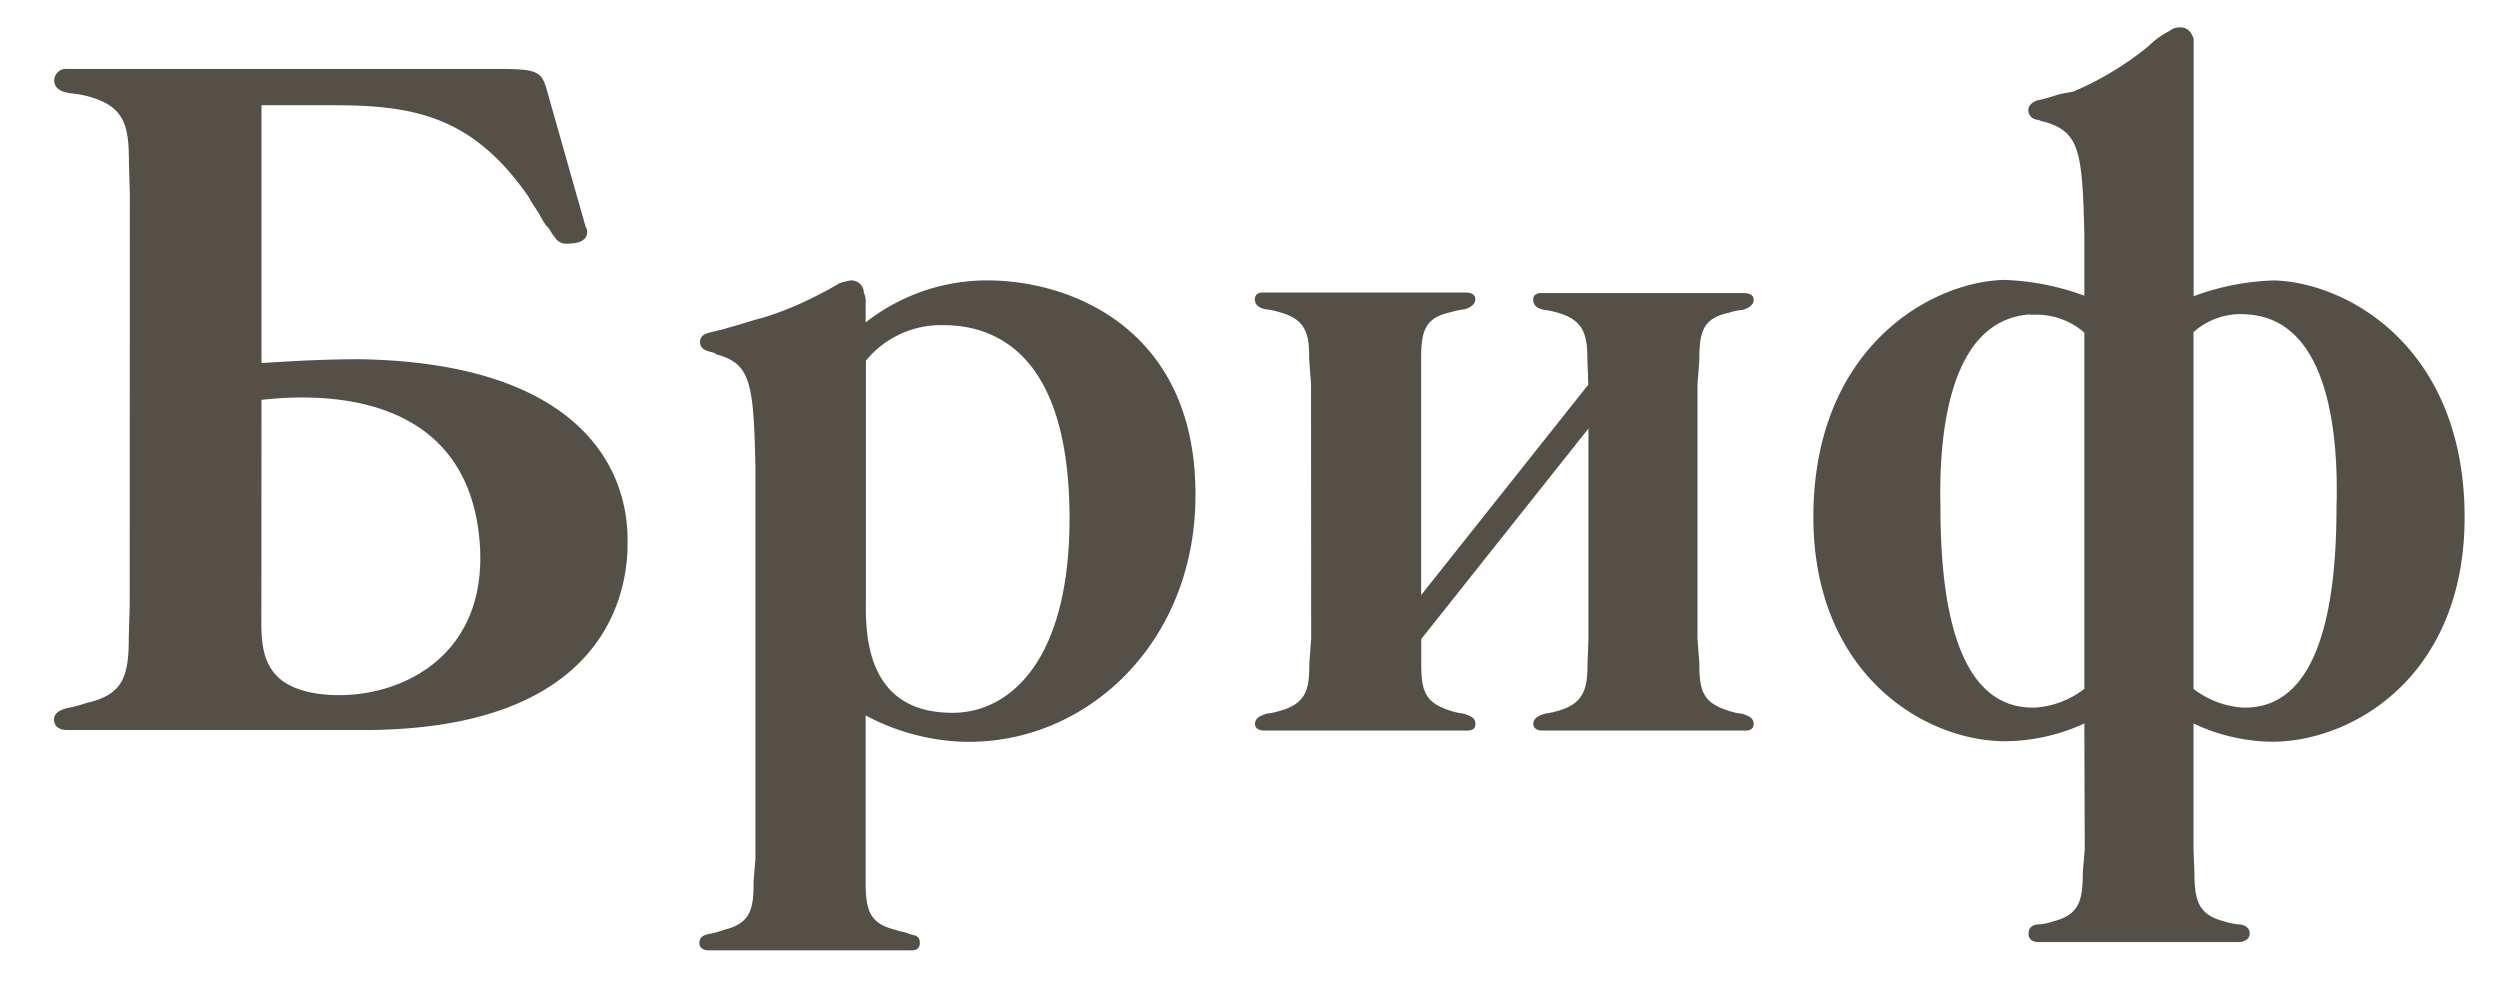 <?xml version="1.0" encoding="UTF-8"?> <svg xmlns="http://www.w3.org/2000/svg" id="Layer_1" data-name="Layer 1" viewBox="0 0 190.06 76.6"> <defs> <style>.cls-1{fill:#545047;}</style> </defs> <path class="cls-1" d="M9.87,14.71,9.8,12.3c0-2.84-.36-4.26-3.2-5a8,8,0,0,0-1.28-.21c-.42-.08-1.2-.22-1.2-1a.9.9,0,0,1,1-.85H37.7c3.69,0,3.48.21,4.12,2.48l2.7,9.52c.14.14.49,1.28-1.35,1.28a1,1,0,0,1-1-.5c-.21-.21-.35-.57-.56-.78s-.43-.64-.64-1-.57-.85-.78-1.27C35.93,8.82,31.45,8,25.35,8H19.88v19.6c1.35-.08,4.19-.29,7.53-.29,16,.29,20.44,7.74,20.3,14.06,0,3.9-1.84,14.13-20.09,14.13H5.11c-.14,0-.92,0-1-.71s.78-.92,1.2-1,.86-.21,1.28-.35c2.84-.64,3.2-2.13,3.2-5l.07-2.42Zm10,31.74c0,2.7-.28,6.11,5.4,6.39,5.18.21,11.78-2.91,11.21-11.43C35.64,29.2,23.43,30,19.88,30.4Z"></path> <path class="cls-1" d="M57.43,35.52c-.14-6.46-.35-7.88-3-8.59-.14-.15-.36-.15-.57-.22s-.64-.21-.64-.71.43-.64.71-.71c.5-.14.93-.21,1.35-.35.85-.22,1.85-.57,2.7-.78a23.46,23.46,0,0,0,2.84-1.07,29.31,29.31,0,0,0,3-1.56,5.21,5.21,0,0,1,.85-.21.94.94,0,0,1,1,.92,1.68,1.68,0,0,1,.14.85v1.42a15,15,0,0,1,9.59-3.19c6.53.14,15.12,4,15.47,15.47.43,11.79-8.16,19.88-17.68,19.6a16.93,16.93,0,0,1-7.38-2V67c0,2.2.28,3.2,2.27,3.69.36.14.64.14,1,.29s.85.07.85.71-.64.56-.78.56H53.88c-.07,0-.71,0-.71-.56s.5-.64.85-.71.64-.15,1-.29c2.13-.49,2.27-1.7,2.27-3.69l.14-1.7Zm15,18.67c4.19,0,8.88-3.76,8.88-14.77,0-12.42-5.54-14.7-9.59-14.7a7.36,7.36,0,0,0-5.89,2.7v18C65.81,47.8,65.6,54.19,72.41,54.19Z"></path> <path class="cls-1" d="M99.67,29.2l-.14-1.85c0-1.84-.14-3.05-2.27-3.62a5.15,5.15,0,0,0-1-.21c-.36-.07-.86-.22-.86-.78s.64-.5.71-.5h15.27c.14,0,.78,0,.78.5s-.57.71-.85.78a5.09,5.09,0,0,0-1,.21c-2,.43-2.27,1.42-2.27,3.62V45.24l12.71-16-.07-1.85c0-1.84-.21-3.05-2.27-3.62a6.42,6.42,0,0,0-1-.21c-.35-.07-.85-.22-.85-.78s.64-.5.71-.5h15.27c.14,0,.78,0,.78.5s-.57.71-.86.78a4.12,4.12,0,0,0-1,.21c-2,.43-2.27,1.42-2.27,3.62l-.14,1.85V48.58l.14,1.85c0,2.13.28,3,2.27,3.62a4.12,4.12,0,0,0,1,.21c.29.14.86.21.86.78s-.64.5-.78.5H117.28c-.07,0-.71,0-.71-.5s.5-.64.85-.78a6.42,6.42,0,0,0,1-.21c2.06-.57,2.27-1.78,2.27-3.62l.07-1.85v-16l-12.71,16v1.85c0,2.13.28,3,2.27,3.62a5.09,5.09,0,0,0,1,.21c.28.14.85.21.85.78s-.64.5-.78.5H96.12c-.07,0-.71,0-.71-.5s.5-.64.86-.78a5.15,5.15,0,0,0,1-.21c2.13-.57,2.27-1.78,2.27-3.62l.14-1.85Z"></path> <path class="cls-1" d="M158.46,55a14.56,14.56,0,0,1-6.25,1.35c-6.32-.14-14.7-5.54-14.34-17.82s9-17.11,14.48-17.25a19.46,19.46,0,0,1,6.11,1.2V17.84c-.15-6.39-.36-7.81-3.06-8.59-.21,0-.35-.15-.57-.15a.75.75,0,0,1-.63-.71c0-.42.42-.71.78-.78s.85-.21,1.27-.35.93-.21,1.35-.29a23.52,23.52,0,0,0,5.75-3.47,6.2,6.2,0,0,1,1.57-1.14,1.23,1.23,0,0,1,.85-.28c.64,0,.85.49,1,.85V22.52a19.07,19.07,0,0,1,6.11-1.2c5.39.14,14.13,4.82,14.48,17.25s-8.09,17.68-14.41,17.82A14.25,14.25,0,0,1,166.76,55v9.59l.07,1.77c0,2.2.36,3.2,2.28,3.69a5.44,5.44,0,0,0,1,.22c.36,0,.92.14.92.71s-.71.64-.78.64H155c-.15,0-.78,0-.78-.64s.56-.71.85-.71a3.69,3.69,0,0,0,1-.22c2.06-.49,2.27-1.7,2.27-3.69l.15-1.77Zm-4.05-31.1c-6.53.36-7,9.94-6.89,14.63,0,6.67,1,15.48,7.24,15.26a6.83,6.83,0,0,0,3.7-1.42V25.29A5.5,5.5,0,0,0,154.41,23.94Zm12.35,28.47a6.83,6.83,0,0,0,3.7,1.42c6.17.22,7.17-8.59,7.17-15.26.14-4.69-.29-14.27-6.82-14.63a5.38,5.38,0,0,0-4.05,1.35Z"></path> </svg> 